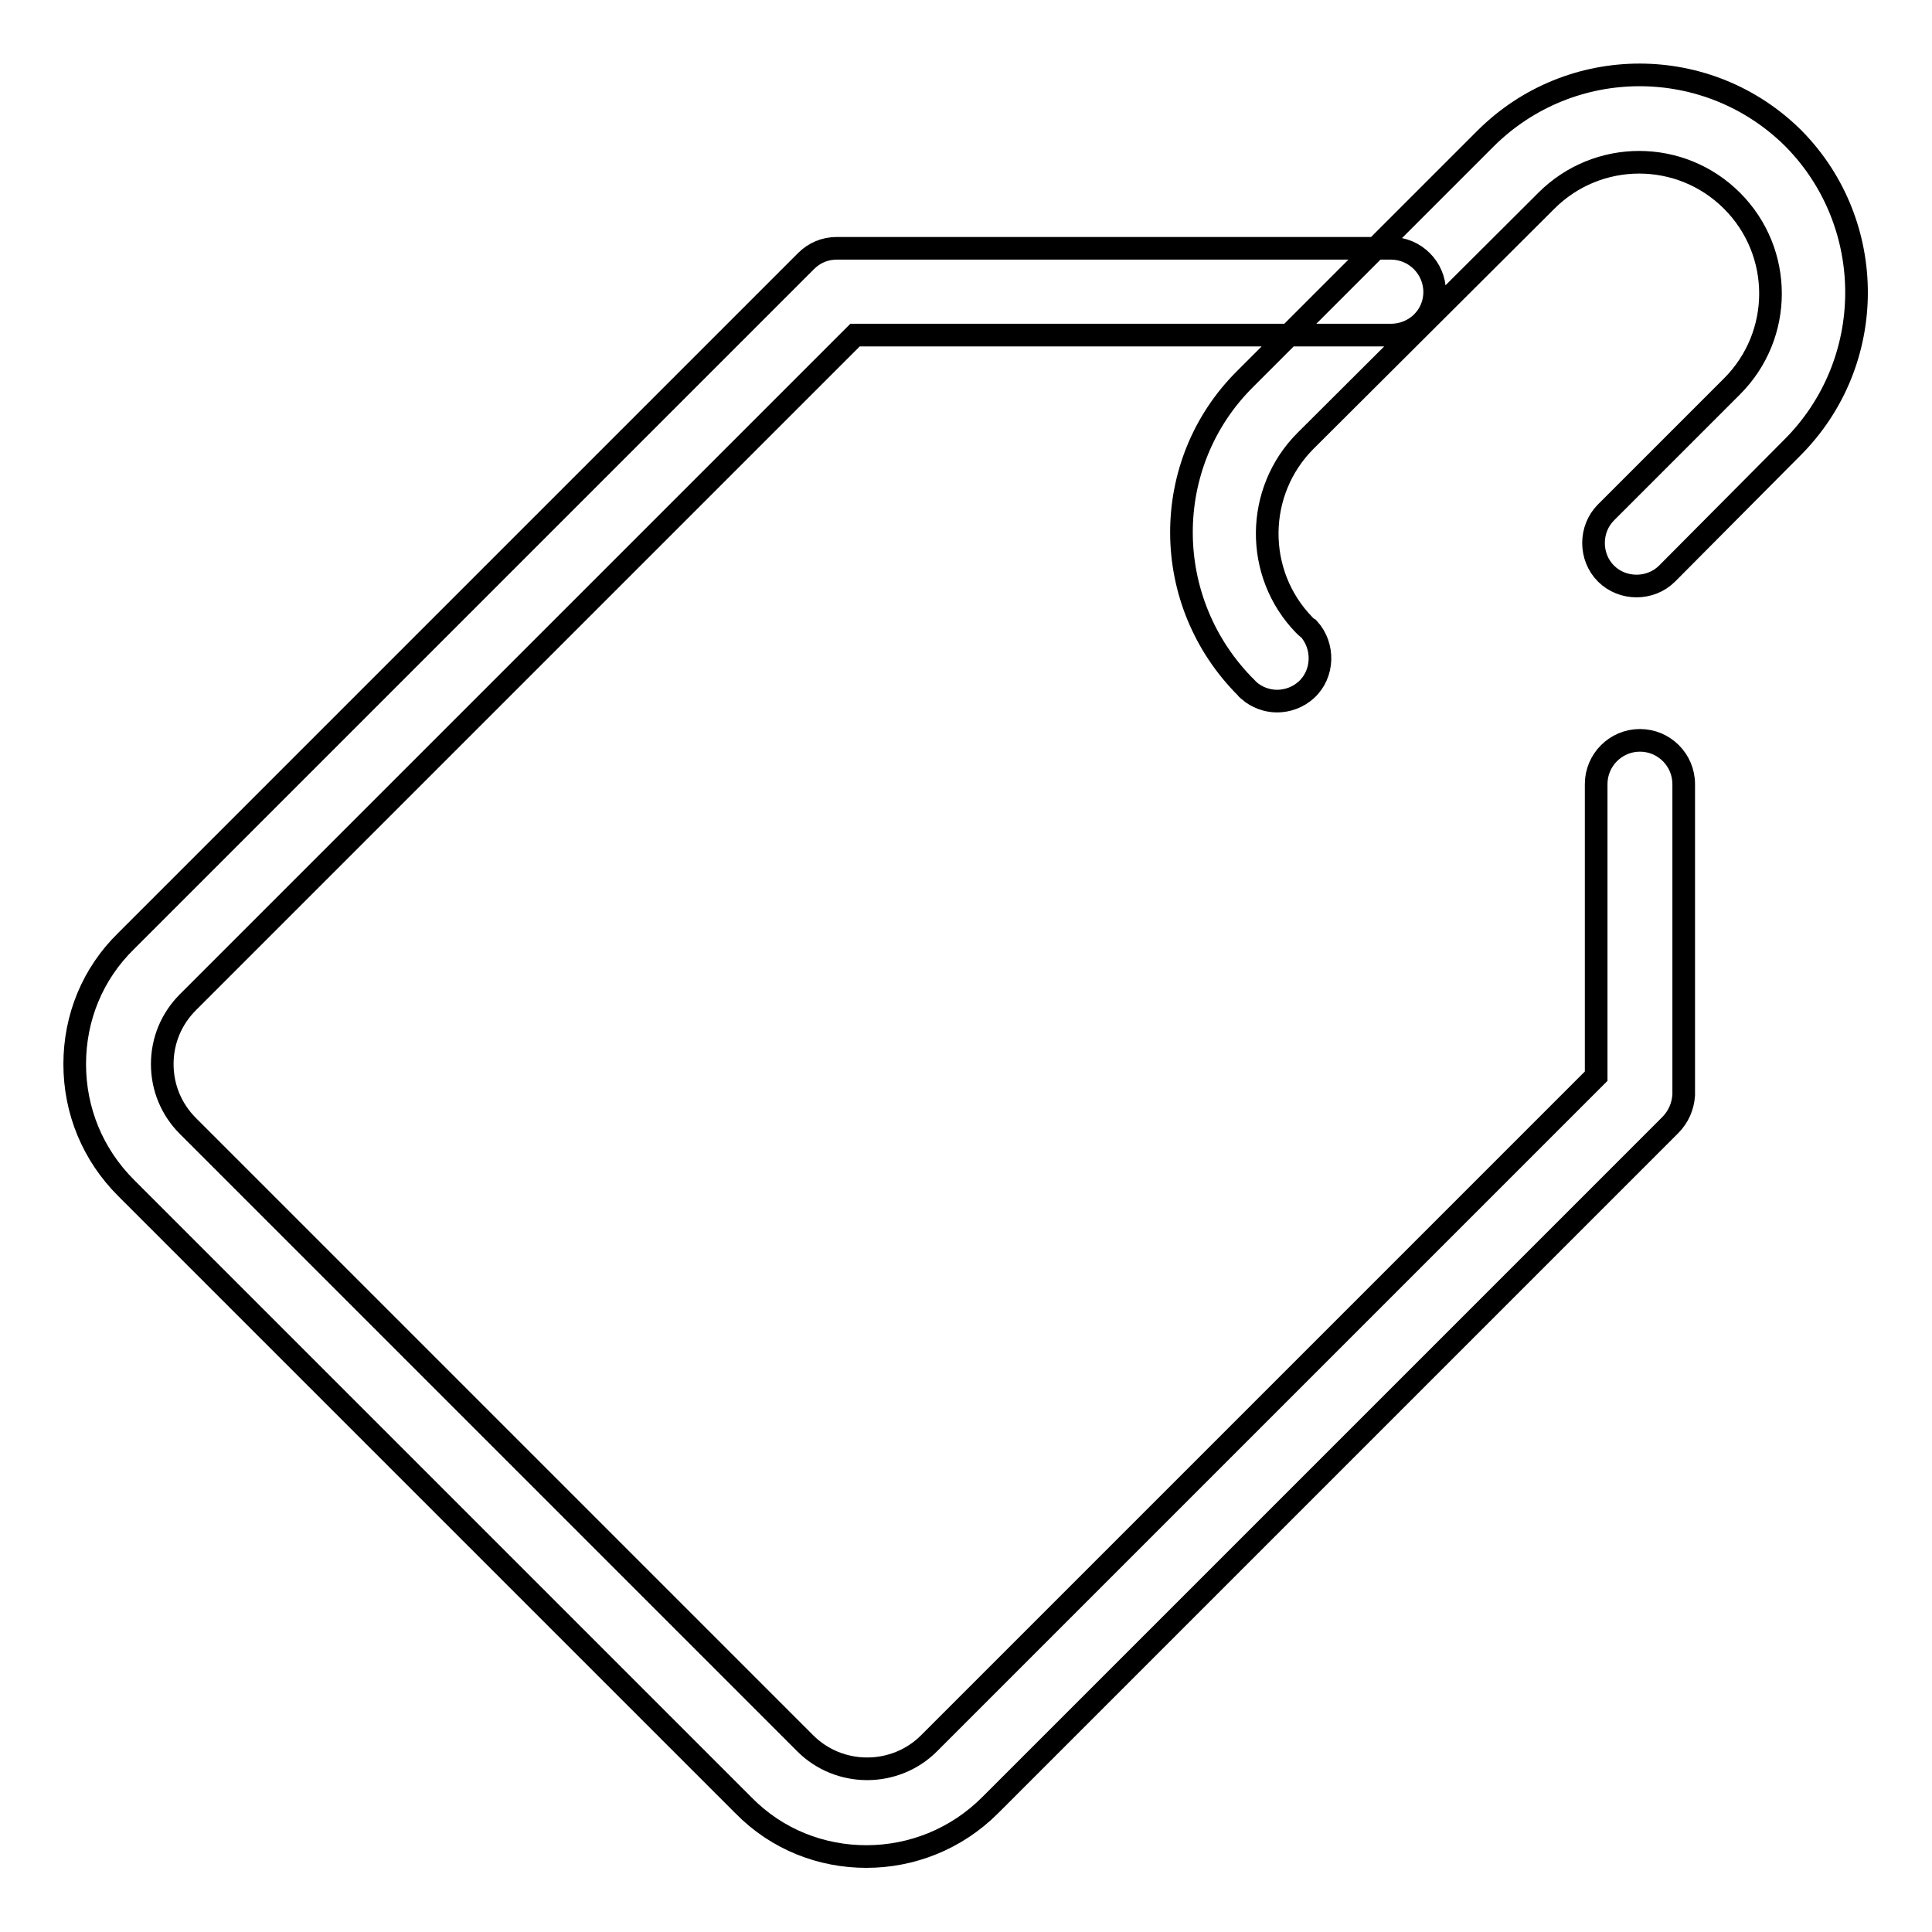 <?xml version="1.0" encoding="utf-8"?>
<!-- Svg Vector Icons : http://www.onlinewebfonts.com/icon -->
<!DOCTYPE svg PUBLIC "-//W3C//DTD SVG 1.1//EN" "http://www.w3.org/Graphics/SVG/1.1/DTD/svg11.dtd">
<svg version="1.1" xmlns="http://www.w3.org/2000/svg" xmlns:xlink="http://www.w3.org/1999/xlink" x="0px" y="0px" viewBox="0 0 256 256" enable-background="new 0 0 256 256" xml:space="preserve">
<g><g><path stroke-width="3" fill-opacity="0" stroke="#000000"  d="M221.3,149.1l-90.1,90.1c-4.5,4.5-10.4,6.8-16.4,6.8c-5.9,0-11.8-2.2-16.3-6.8l-81.8-81.8c-4.4-4.4-6.8-10.2-6.8-16.4c0-6.2,2.4-12,6.8-16.3l90.1-90.1c1.1-1.1,2.5-1.7,4.1-1.7h73.4c3.2,0,5.8,2.6,5.8,5.8c0,3.2-2.6,5.7-5.8,5.7h-71l-88.4,88.4c-2.2,2.2-3.4,5.1-3.4,8.2c0,3.1,1.2,6,3.4,8.2l81.8,81.8c4.5,4.5,11.9,4.5,16.4,0l88.4-88.4v-38.7c0-3.2,2.6-5.8,5.8-5.8c3.2,0,5.8,2.6,5.8,5.8v41.2C223,146.6,222.4,148,221.3,149.1L221.3,149.1z M237.5,59.3L220.9,76c-2.2,2.2-5.9,2.2-8.1,0c-2.2-2.2-2.2-5.9,0-8.1l16.7-16.7c6.8-6.8,6.8-17.8,0-24.6c-6.8-6.8-17.8-6.8-24.6,0L173,58.4c-6.7,6.7-6.8,17.6-0.2,24.4c0.2,0.2,0.4,0.4,0.6,0.5c2.1,2.3,2,6-0.3,8.1c-1.1,1-2.5,1.5-3.9,1.5c-1.3,0-2.7-0.5-3.7-1.4c-0.1-0.1-0.3-0.2-0.3-0.3c-11.5-11.4-11.5-29.8-0.2-41l31.8-31.8c11.3-11.3,29.6-11.3,40.9,0C248.8,29.7,248.8,48,237.5,59.3L237.5,59.3z"/></g></g>
</svg>